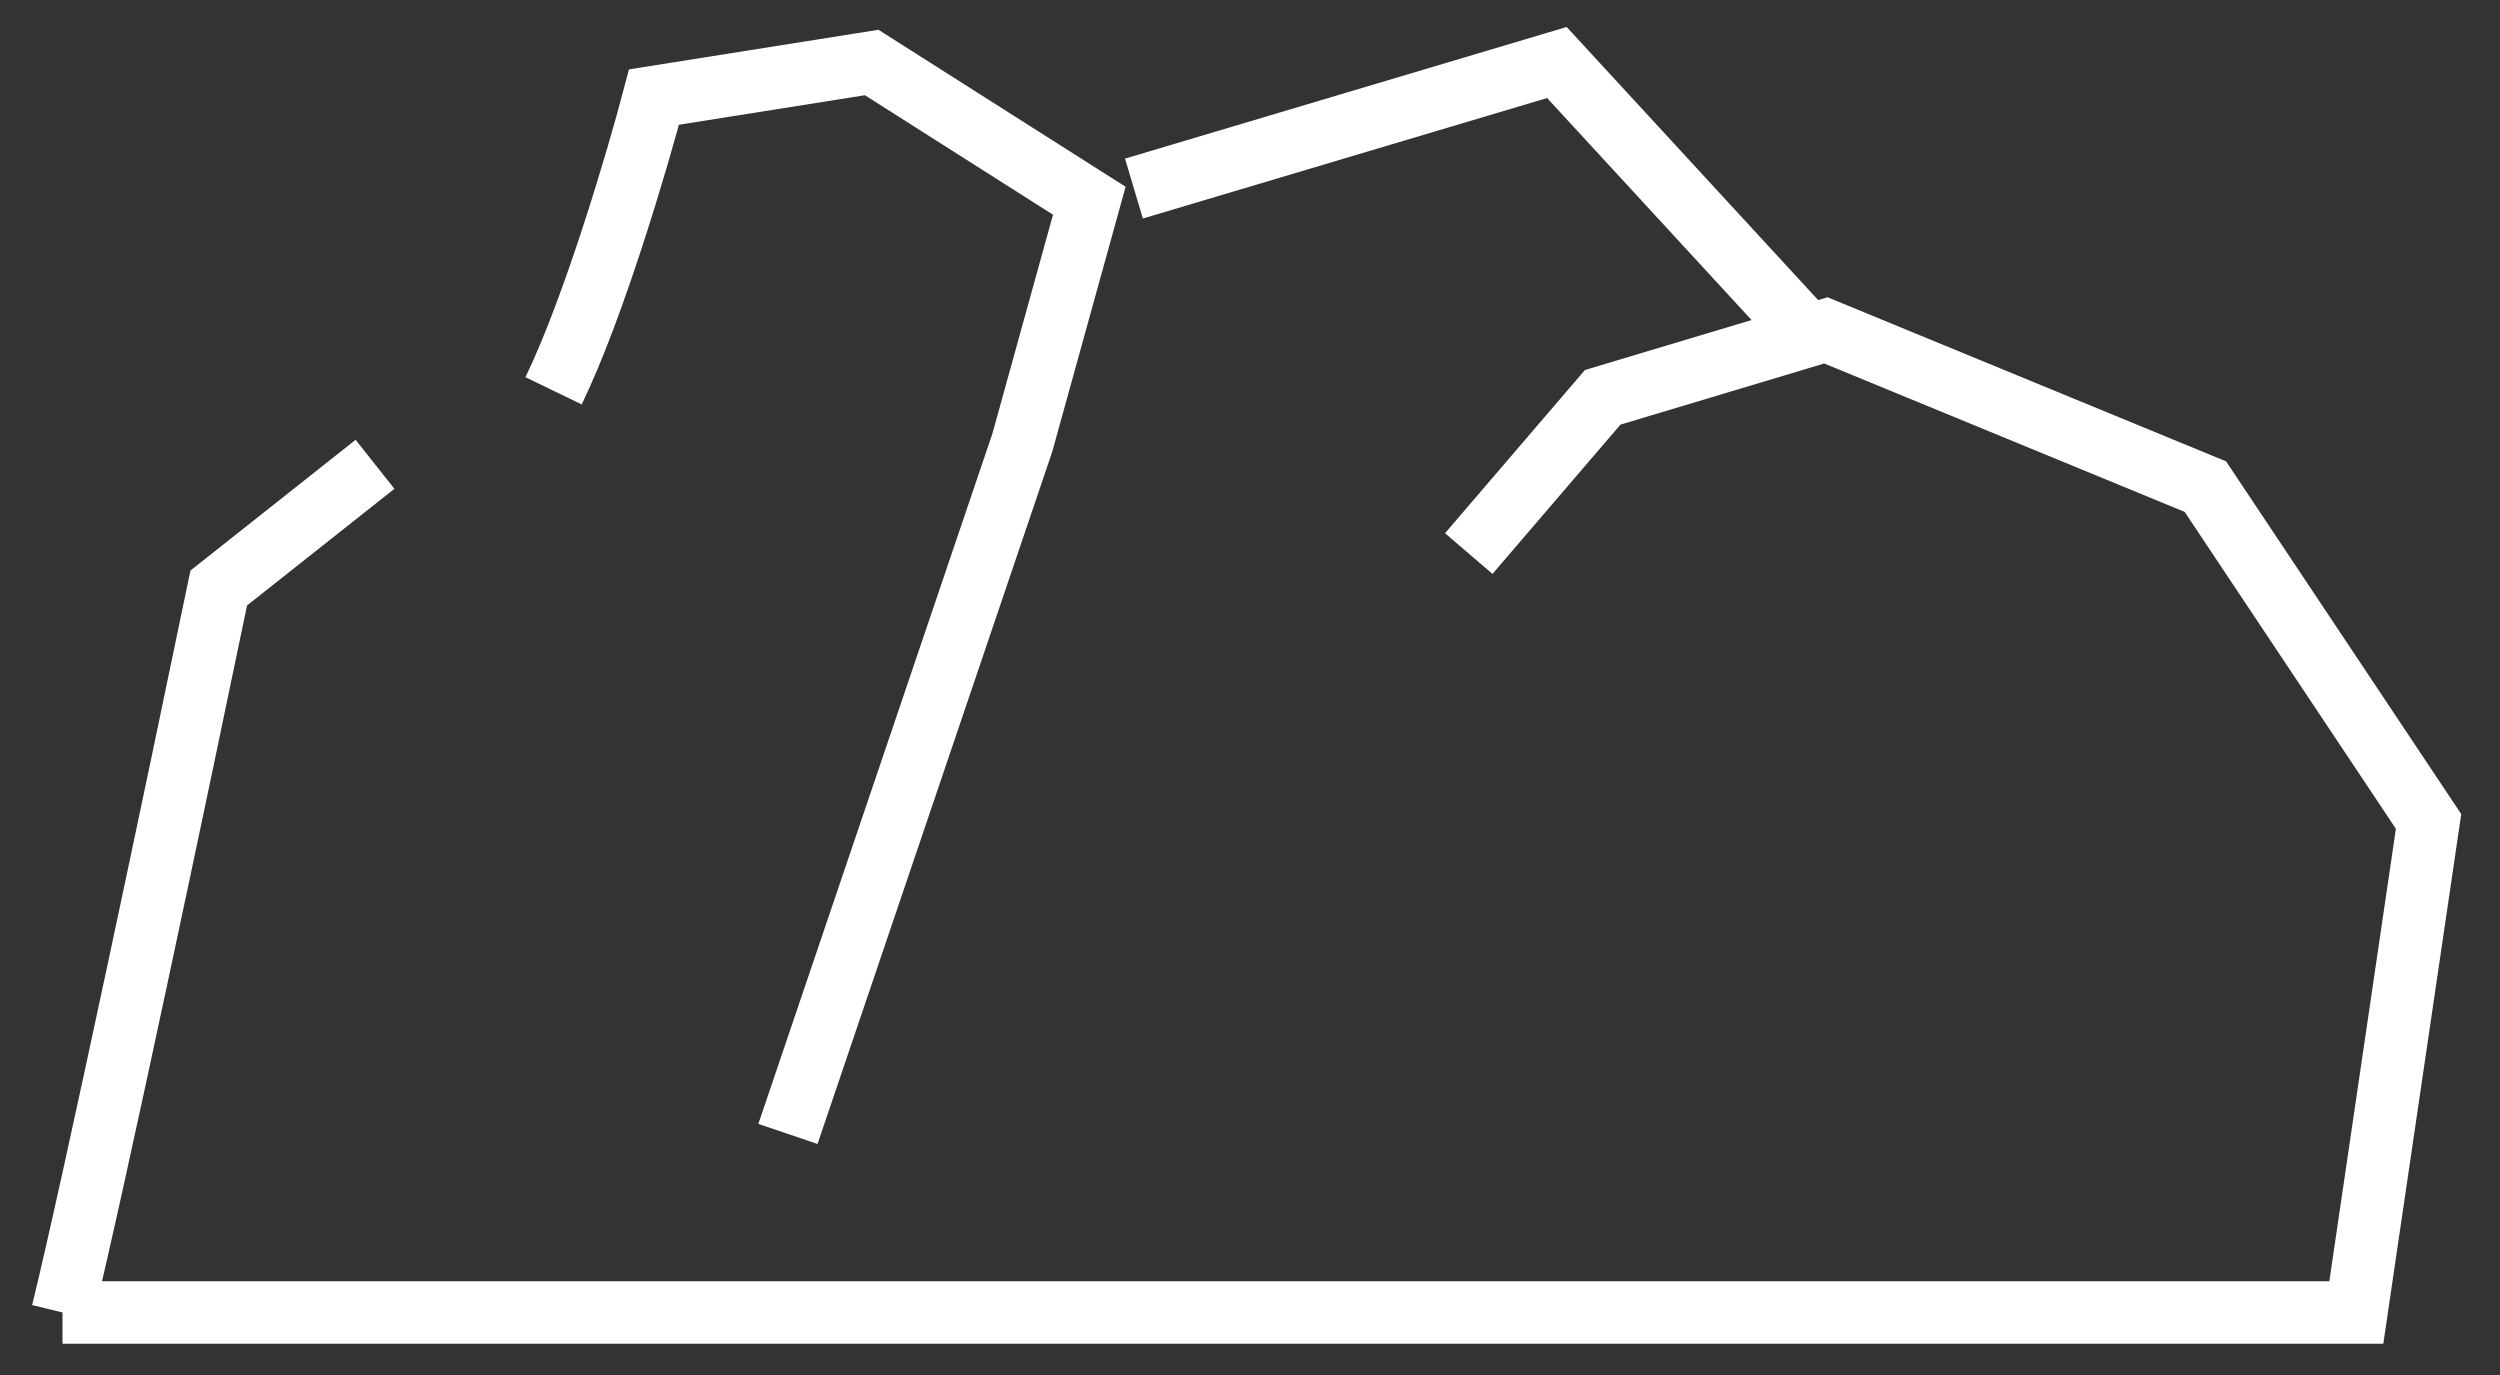 <?xml version="1.0" encoding="UTF-8"?> <svg xmlns="http://www.w3.org/2000/svg" width="40" height="22" viewBox="0 0 40 22" fill="none"><rect x="0" y="0" width="40" height="22" fill="#333333" stroke="none"/><path d="M8.857 6.253C9.5 4.926 10.197 2.567 10.464 1.553L13.947 1L17.429 3.212L16.357 7.083L12.607 18.143" stroke="white"></path><path d="M1 21C1.5 18.964 2.875 12.424 3.5 9.408L6 7.429" stroke="white"></path><path d="M1 21H37.701L38.857 13.143L35.286 7.786L29.214 5.286L25.643 6.357L23.5 8.857" stroke="white"></path><path d="M18.143 3.017L24.91 1L28.857 5.286" stroke="white"></path></svg> 